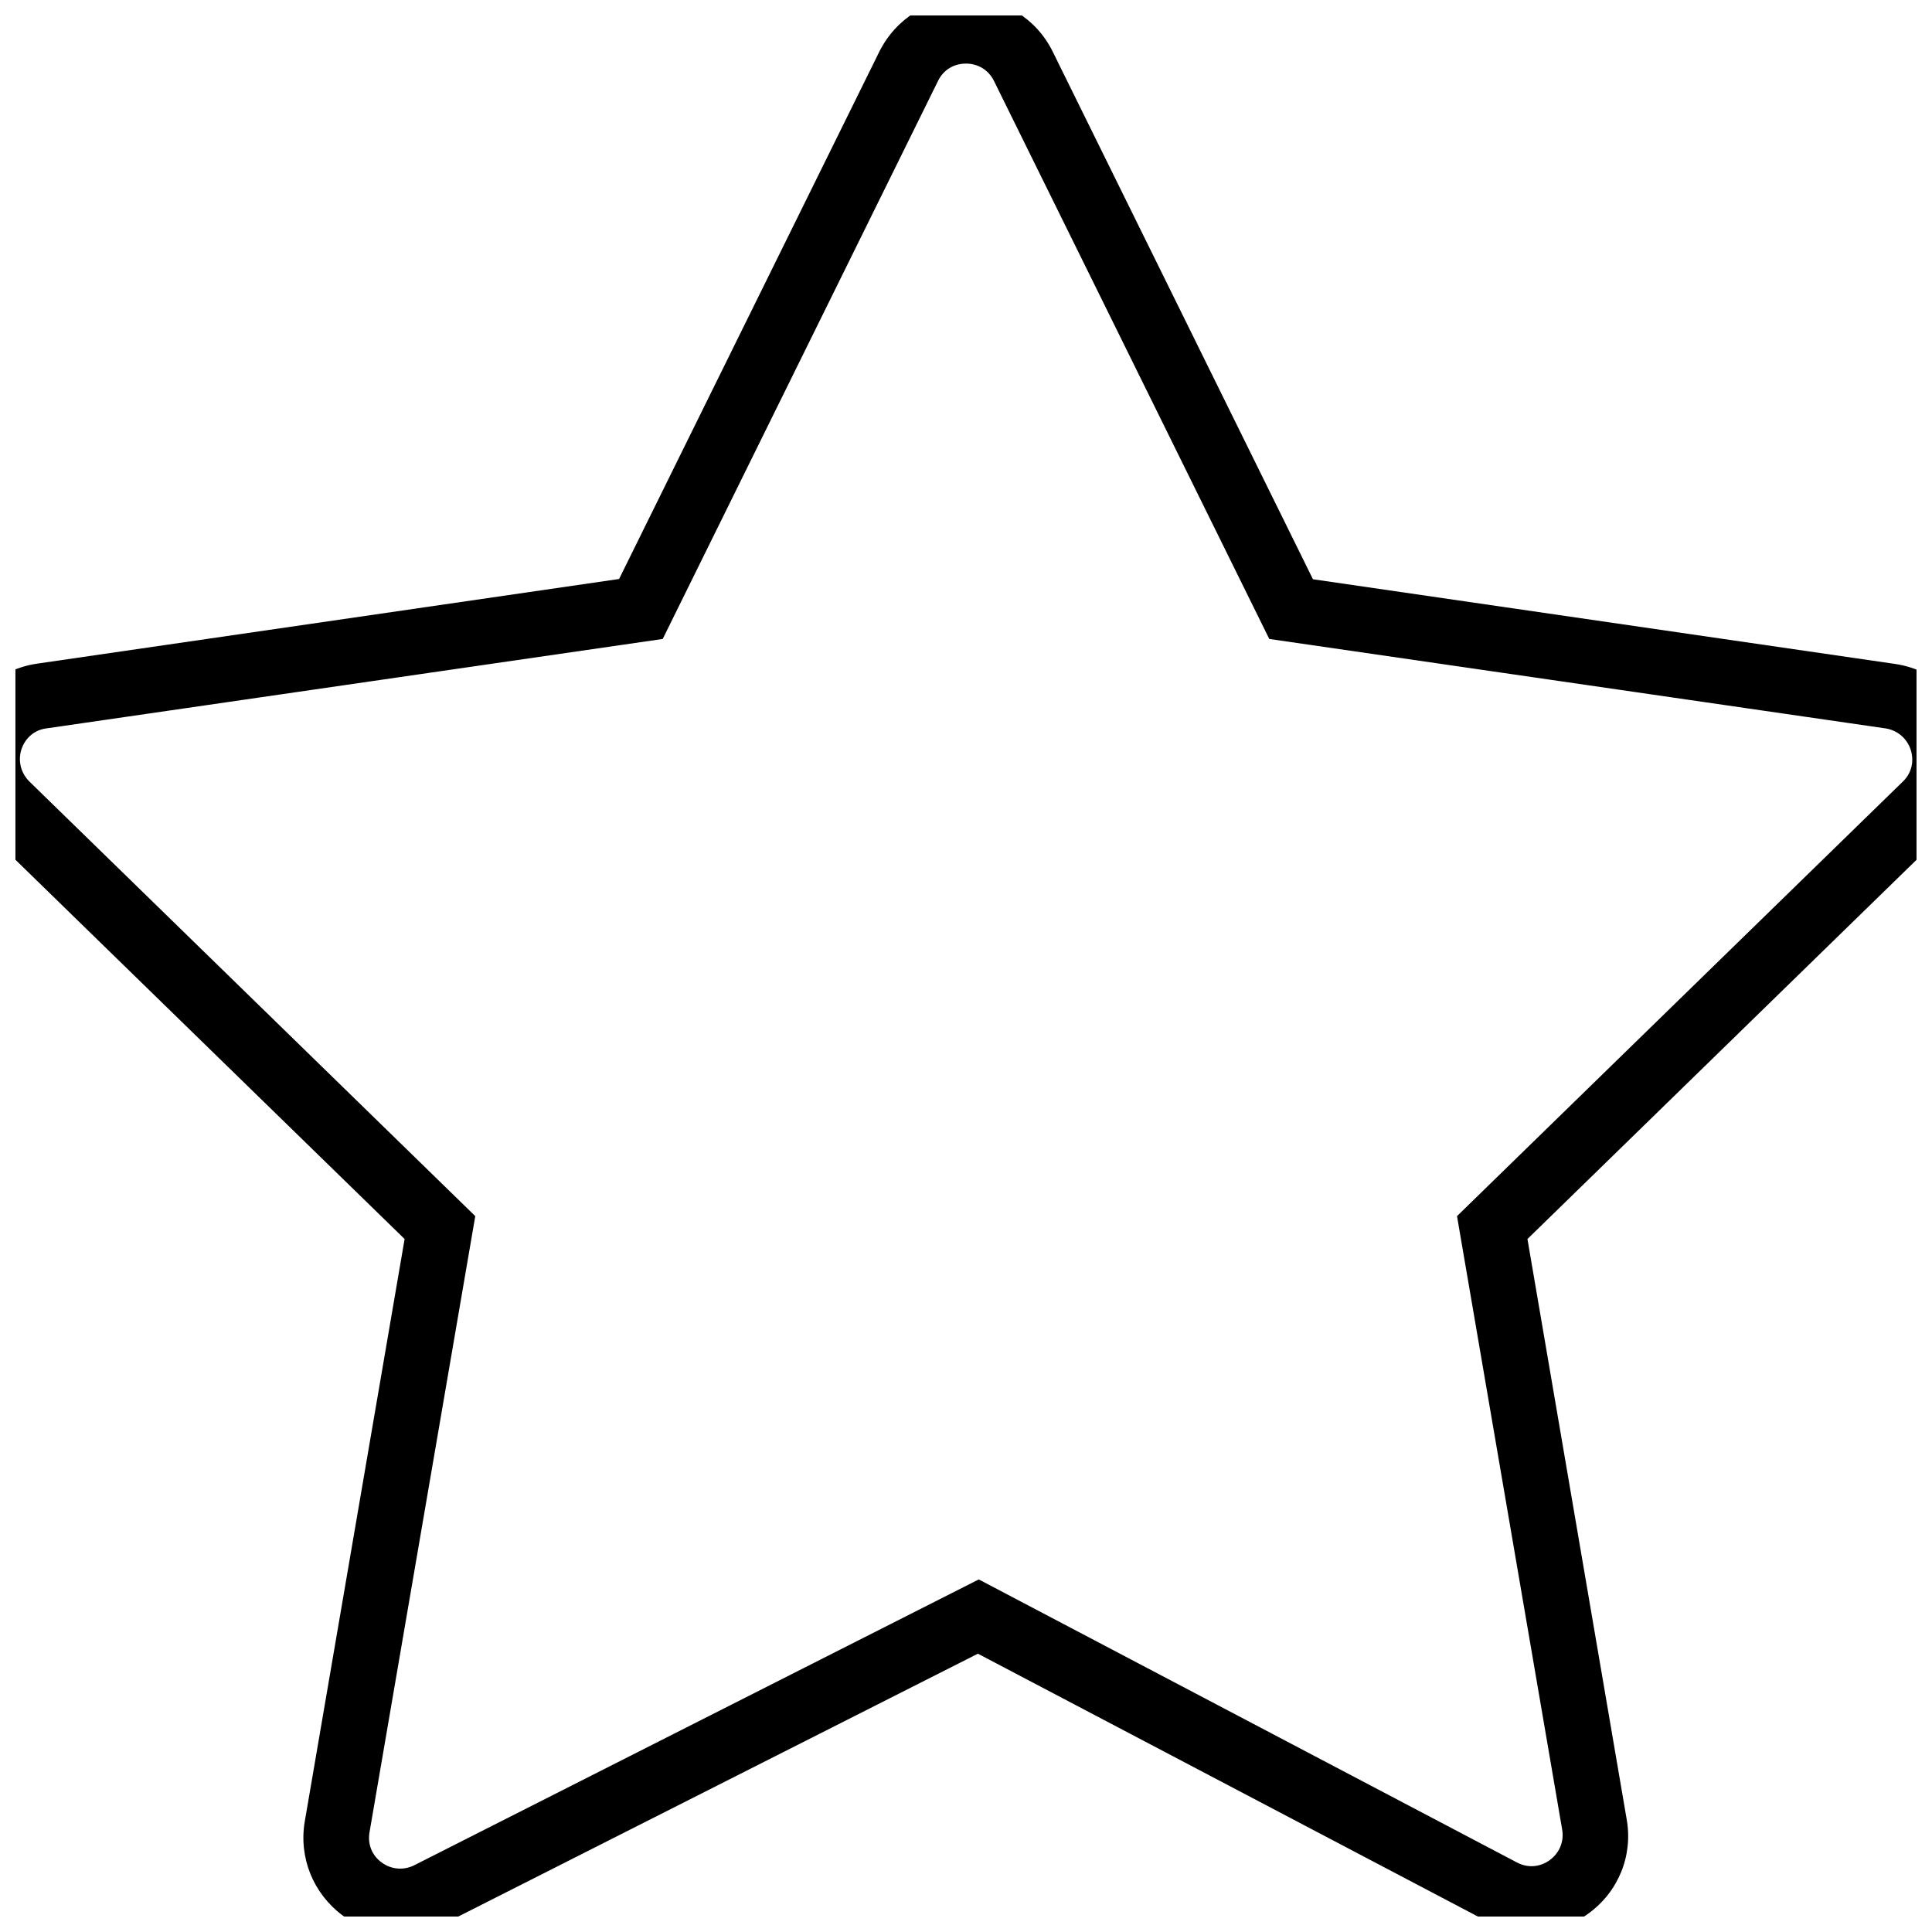 <?xml version="1.0" encoding="UTF-8"?>
<!-- Uploaded to: ICON Repo, www.svgrepo.com, Generator: ICON Repo Mixer Tools -->
<svg width="800px" height="800px" version="1.1" viewBox="144 144 512 512" xmlns="http://www.w3.org/2000/svg">
 <defs>
  <clipPath id="a">
   <path d="m148.09 148.09h503.81v503.81h-503.81z"/>
  </clipPath>
 </defs>
 <g clip-path="url(#a)">
  <path d="m666.86 337.34c-3.07-9.367-10.941-15.98-20.703-17.398l-154.21-22.434-68.957-139.8c-4.328-8.816-13.145-14.25-22.984-14.25s-18.578 5.434-22.984 14.25l-68.957 139.73-154.22 22.434c-9.762 1.418-17.633 8.109-20.703 17.477-3.07 9.367-0.551 19.363 6.453 26.215l111.63 108.79-26.449 154.29c-1.652 9.605 2.203 19.129 9.996 24.953 4.488 3.305 9.84 5.039 15.191 5.039 3.938 0 7.871-0.945 11.57-2.754l141.62-71.637 134.77 70.848c8.66 4.566 19.051 3.856 27-1.969 7.949-5.746 11.887-15.352 10.156-25.031l-26.289-153.74 111.62-108.79c7.004-6.848 9.445-16.926 6.453-26.215zm-18.578 13.777-118.16 115.17 27.867 162.56c0.551 3.148-0.707 6.219-3.305 8.109s-5.824 2.125-8.66 0.629l-142.64-75.02-149.57 75.73c-2.832 1.418-6.062 1.18-8.66-0.707-2.598-1.891-3.777-4.879-3.227-8.031l28.023-163.27-118.16-115.17c-2.281-2.281-3.07-5.434-2.125-8.5 1.023-3.07 3.465-5.195 6.691-5.59l163.27-23.695 72.973-147.91c1.418-2.914 4.172-4.566 7.398-4.566 3.227 0 5.984 1.73 7.398 4.566l72.973 147.91 163.27 23.695c3.148 0.473 5.668 2.598 6.691 5.59 1.023 3.148 0.238 6.297-2.047 8.5z"/>
 </g>
</svg>